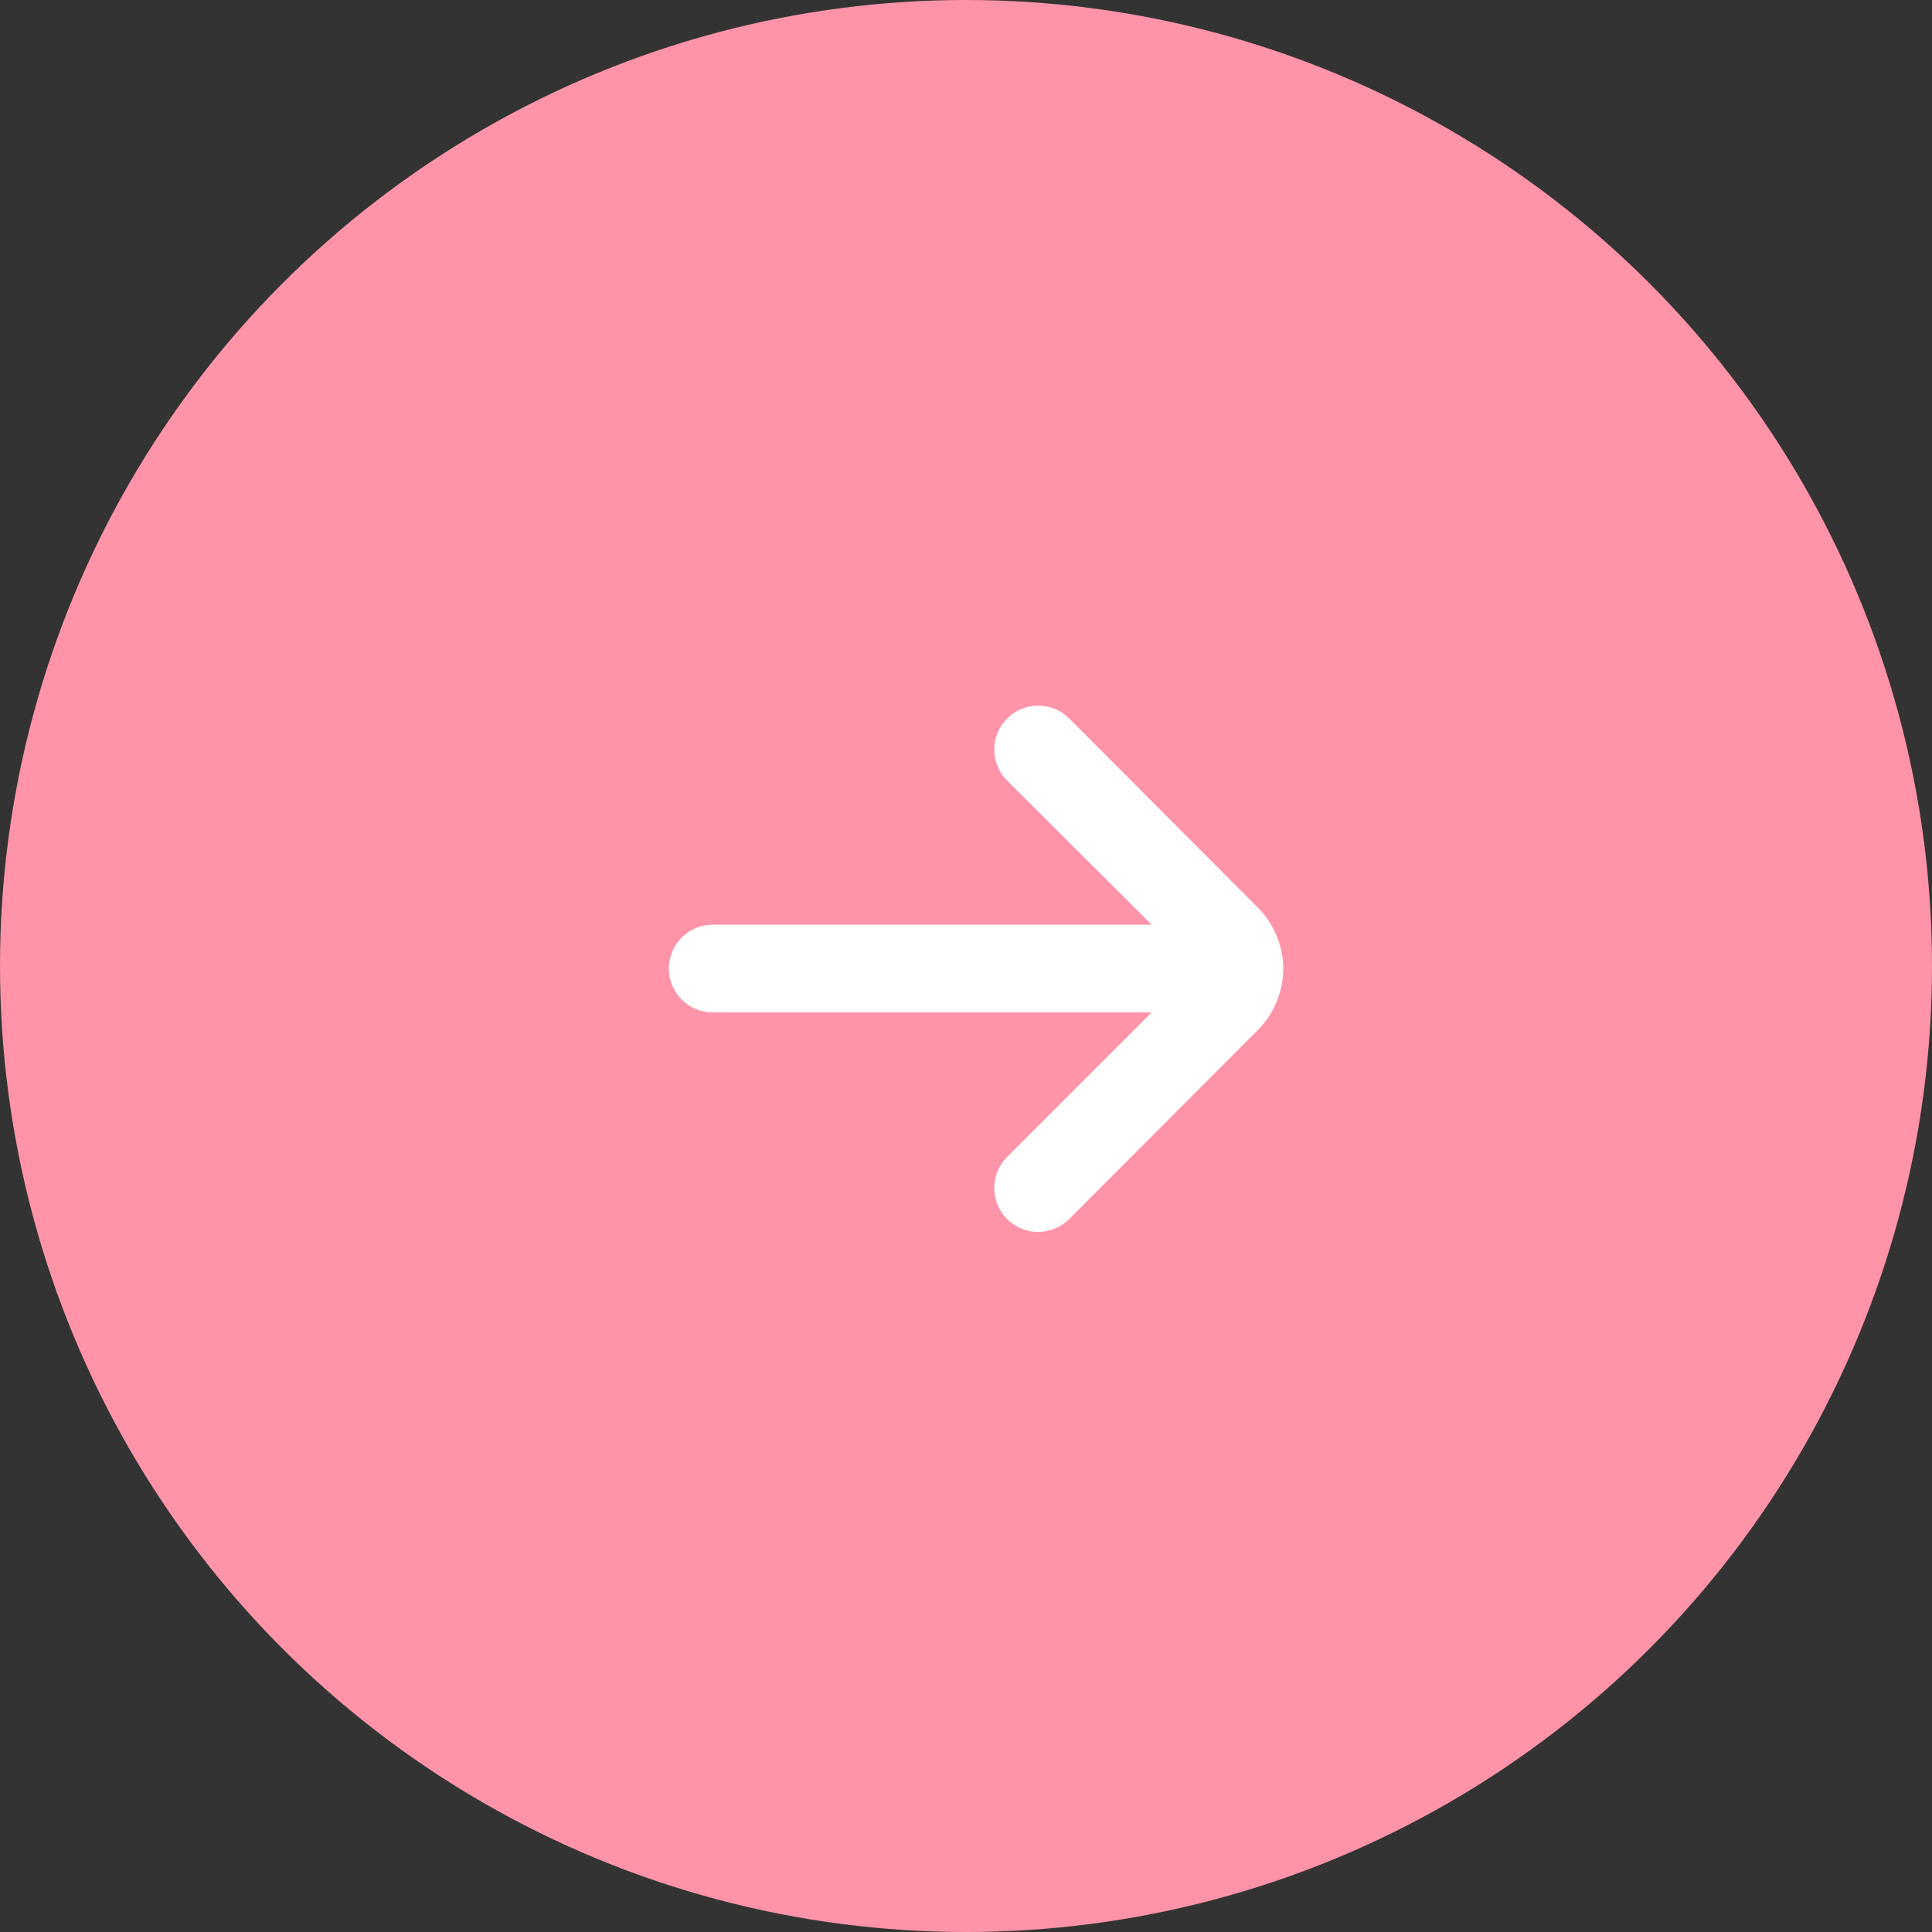 <?xml version="1.0" encoding="UTF-8"?> <svg xmlns="http://www.w3.org/2000/svg" width="376" height="376" viewBox="0 0 376 376" fill="none"><rect x="0" y="0" width="376" height="376" fill="#333333" stroke="none"/><circle cx="188" cy="188" r="188" fill="#FF94A9"></circle><path d="M249.749 188.499C249.708 184.006 247.897 179.709 244.71 176.541L208.066 139.812C206.466 138.221 204.301 137.328 202.044 137.328C199.788 137.328 197.623 138.221 196.022 139.812C195.222 140.606 194.586 141.551 194.153 142.592C193.719 143.633 193.496 144.749 193.496 145.877C193.496 147.004 193.719 148.121 194.153 149.161C194.586 150.202 195.222 151.147 196.022 151.941L224.124 179.958H138.708C136.442 179.958 134.27 180.858 132.668 182.46C131.066 184.061 130.166 186.234 130.166 188.499C130.166 190.765 131.066 192.937 132.668 194.539C134.27 196.141 136.442 197.041 138.708 197.041H224.124L196.022 225.143C194.414 226.74 193.506 228.911 193.498 231.178C193.49 233.444 194.382 235.621 195.98 237.23C197.577 238.838 199.747 239.746 202.014 239.754C204.281 239.762 206.458 238.869 208.066 237.272L244.71 200.543C247.918 197.354 249.73 193.023 249.749 188.499Z" fill="white"></path></svg> 